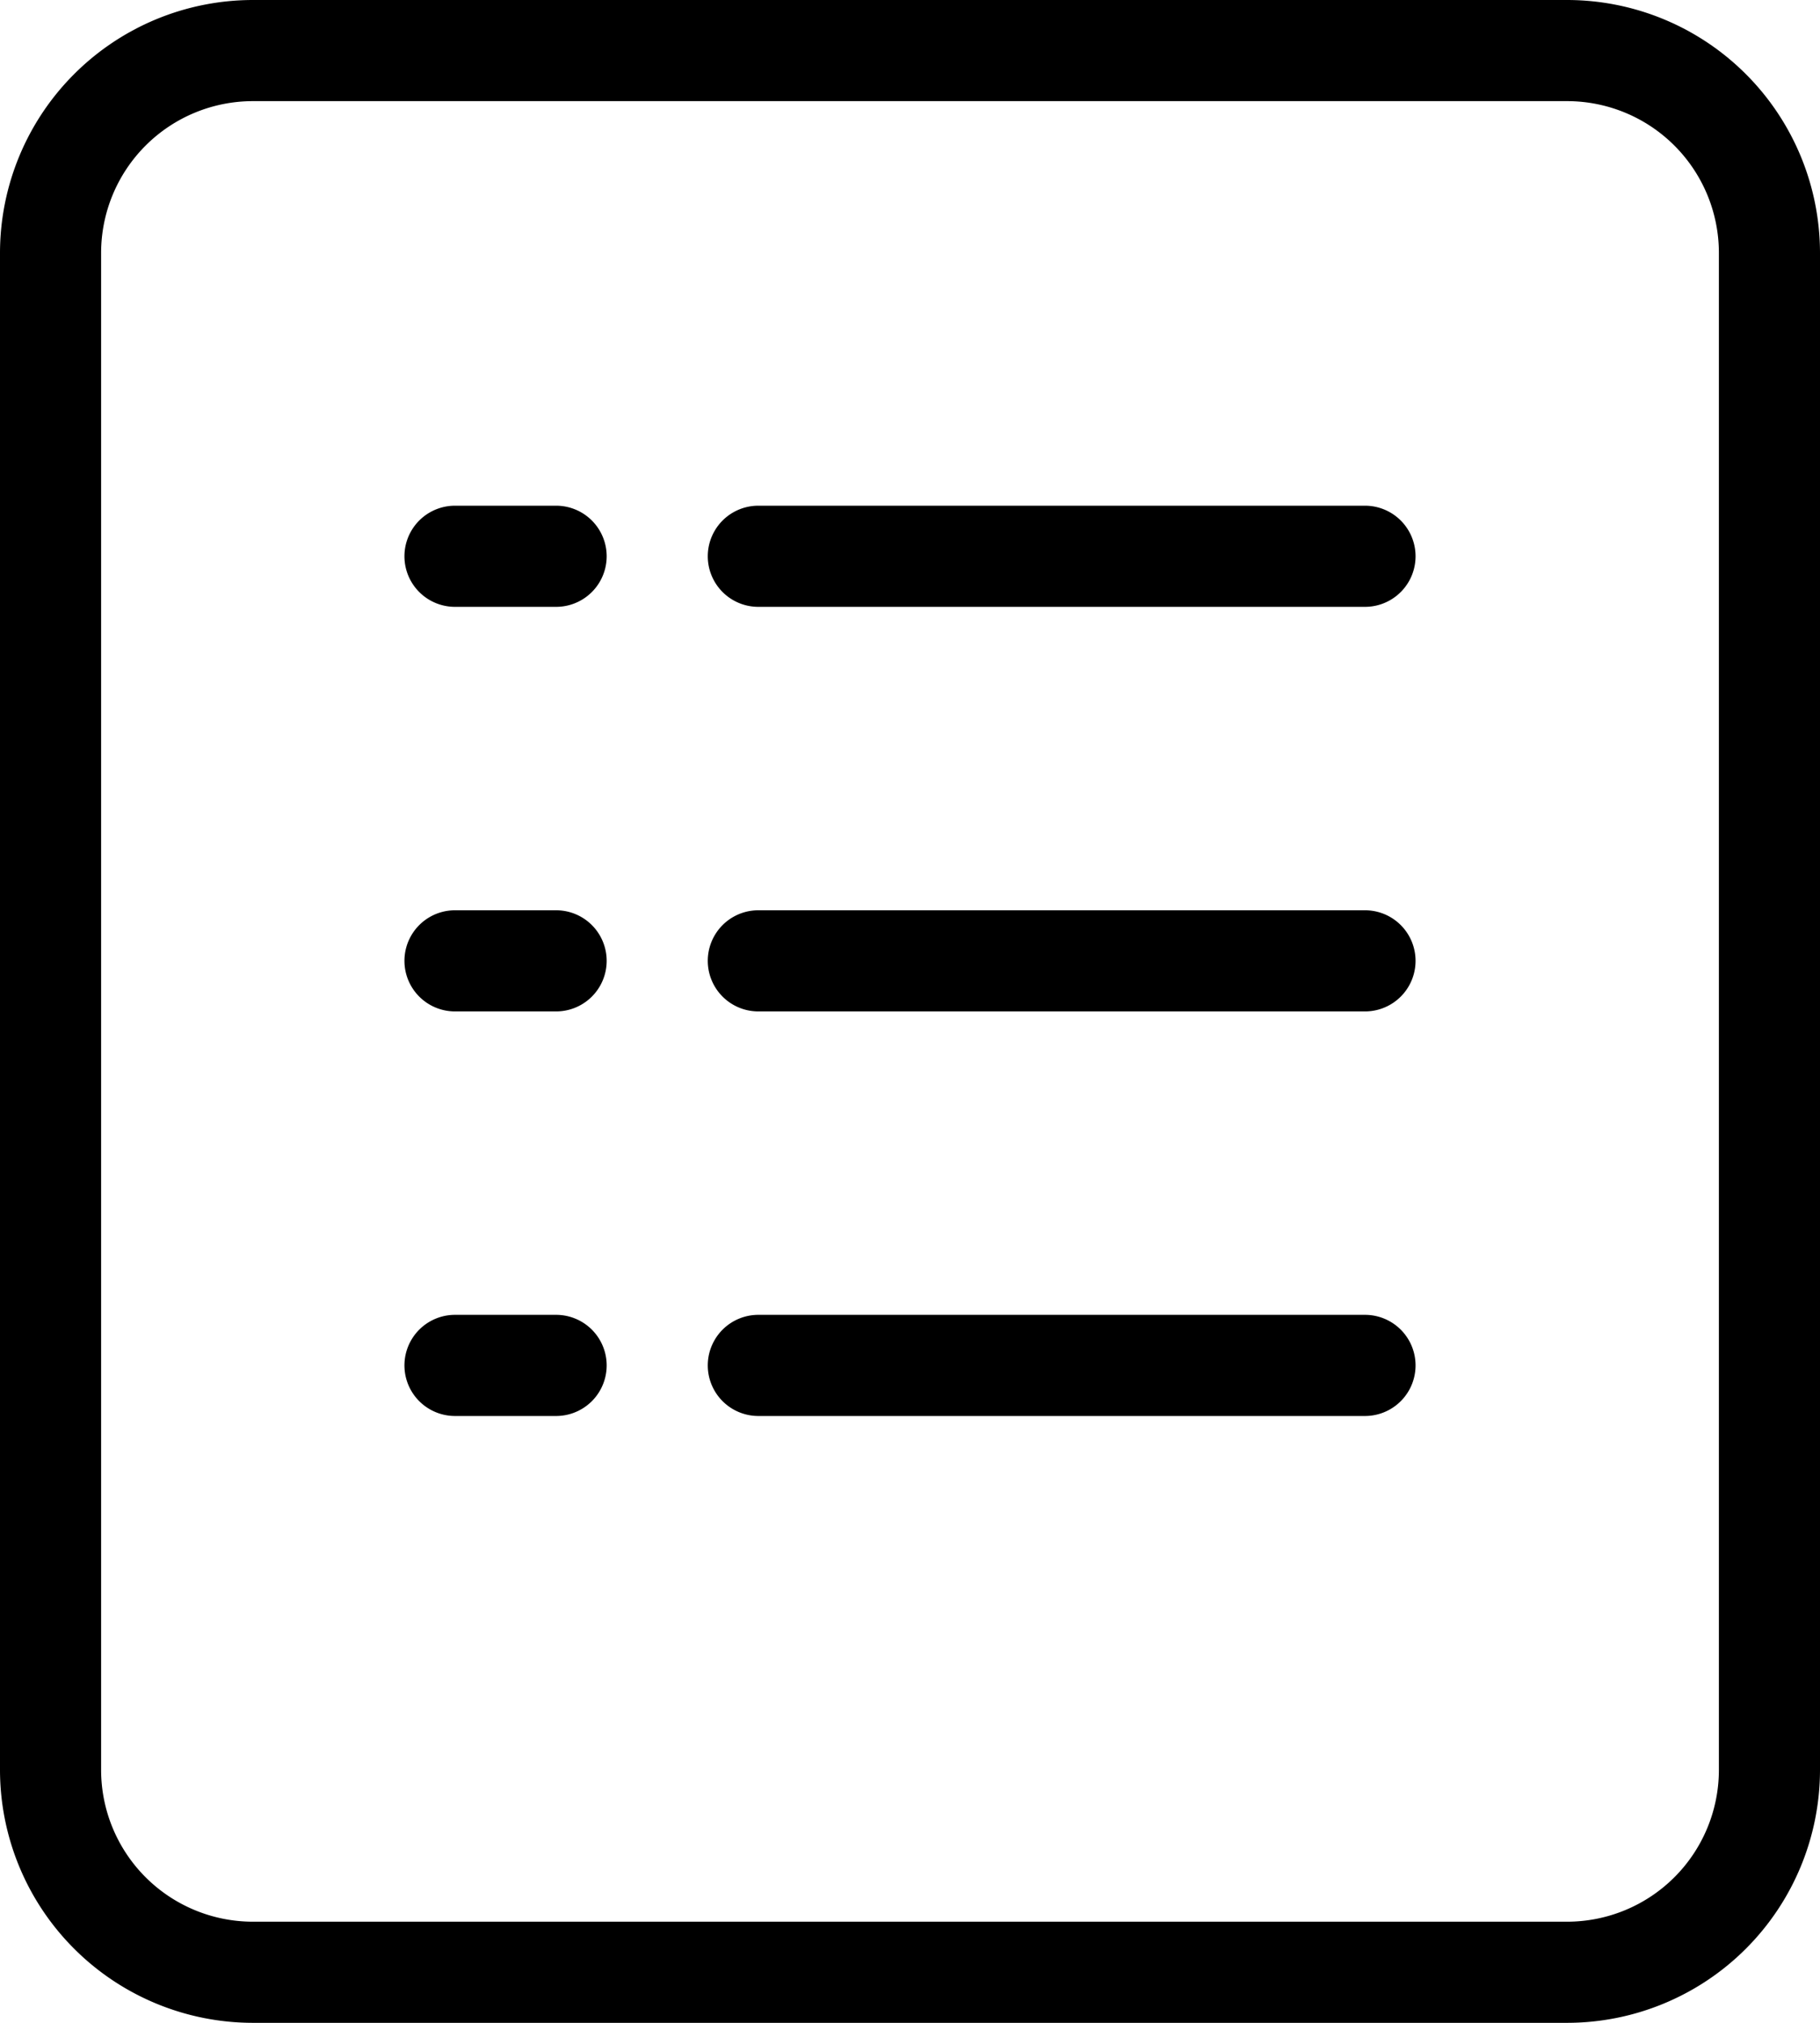 <svg xmlns="http://www.w3.org/2000/svg" width="13.5" height="15" viewBox="0 0 13.5 15">
  <g id="orders-2" transform="translate(-3.5 -2.5)">
    <path id="Path_1671" data-name="Path 1671" d="M15.125,2.5H5.375A1.877,1.877,0,0,0,3.5,4.375v11.25A1.877,1.877,0,0,0,5.375,17.5h9.75A1.877,1.877,0,0,0,17,15.625V4.375A1.877,1.877,0,0,0,15.125,2.5ZM16.25,15.625a1.126,1.126,0,0,1-1.125,1.125H5.375A1.126,1.126,0,0,1,4.25,15.625V4.375A1.126,1.126,0,0,1,5.375,3.25h9.75A1.126,1.126,0,0,1,16.25,4.375Z"/>
    <path id="Path_1672" data-name="Path 1672" d="M8.625,7.5h-.75a.375.375,0,0,0,0,.75h.75a.375.375,0,0,0,0-.75Z" transform="translate(-1 -1.25)"/>
    <path id="Path_1673" data-name="Path 1673" d="M15.375,7.5h-4.5a.375.375,0,0,0,0,.75h4.5a.375.375,0,0,0,0-.75Z" transform="translate(-1.75 -1.25)"/>
    <path id="Path_1674" data-name="Path 1674" d="M8.625,11.5h-.75a.375.375,0,0,0,0,.75h.75a.375.375,0,0,0,0-.75Z" transform="translate(-1 -2.25)"/>
    <path id="Path_1675" data-name="Path 1675" d="M15.375,11.5h-4.5a.375.375,0,0,0,0,.75h4.5a.375.375,0,0,0,0-.75Z" transform="translate(-1.75 -2.25)"/>
    <path id="Path_1676" data-name="Path 1676" d="M8.625,15.5h-.75a.375.375,0,0,0,0,.75h.75a.375.375,0,0,0,0-.75Z" transform="translate(-1 -3.25)"/>
    <path id="Path_1677" data-name="Path 1677" d="M15.375,15.5h-4.5a.375.375,0,0,0,0,.75h4.5a.375.375,0,0,0,0-.75Z" transform="translate(-1.75 -3.25)"/>
  </g>
</svg>